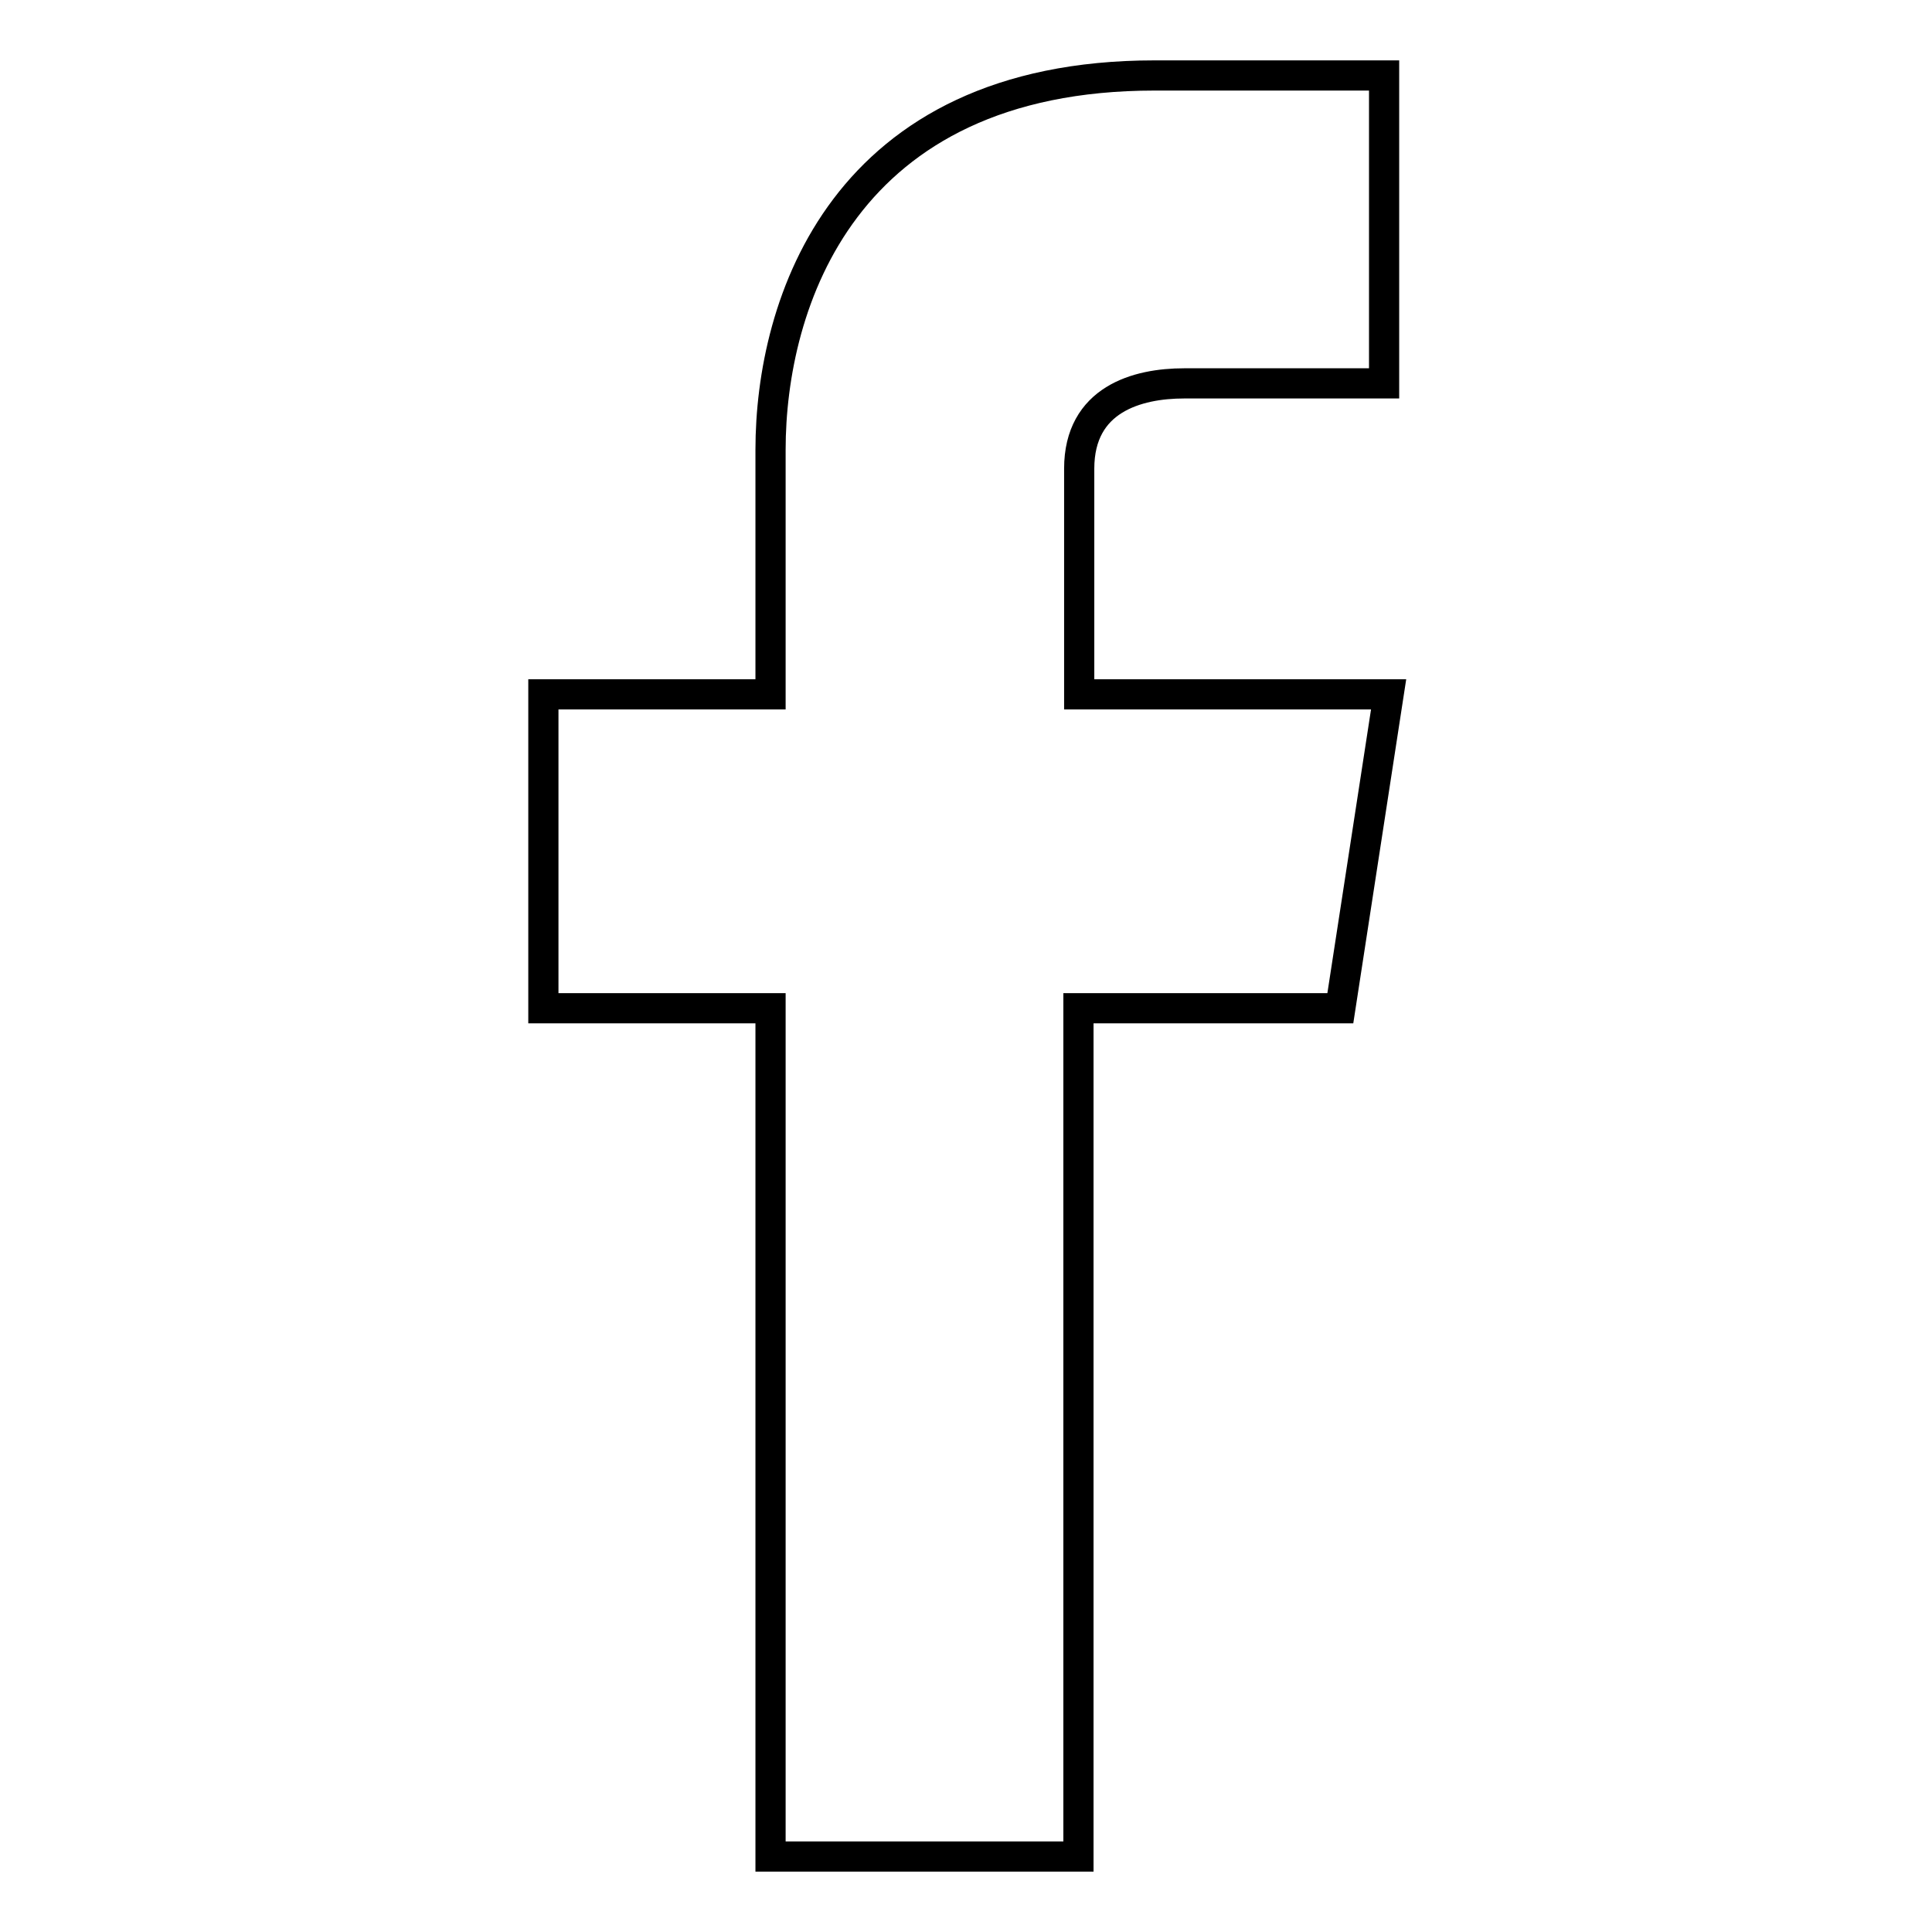 <?xml version="1.0" encoding="utf-8"?>
<!-- Svg Vector Icons : http://www.onlinewebfonts.com/icon -->
<!DOCTYPE svg PUBLIC "-//W3C//DTD SVG 1.1//EN" "http://www.w3.org/Graphics/SVG/1.1/DTD/svg11.dtd">
<svg version="1.1" xmlns="http://www.w3.org/2000/svg" xmlns:xlink="http://www.w3.org/1999/xlink" x="0px" y="0px" viewBox="0 0 256 256" enable-background="new 0 0 256 256" xml:space="preserve">
<g><g><path stroke-width="4" fill-opacity="0" stroke="#000000"  d="M184,92h-41V62.1c0-9.2,7.7-11.3,13.9-11.3c4.4,0,26.5,0,26.5,0V10H153c-41.4,0-50.9,30.3-50.9,49.6V92H72v41.6h30.1c0,53.4,0,112.4,0,112.4h40.8c0,0,0-59.5,0-112.4h34.7L184,92z"/></g></g>
</svg>